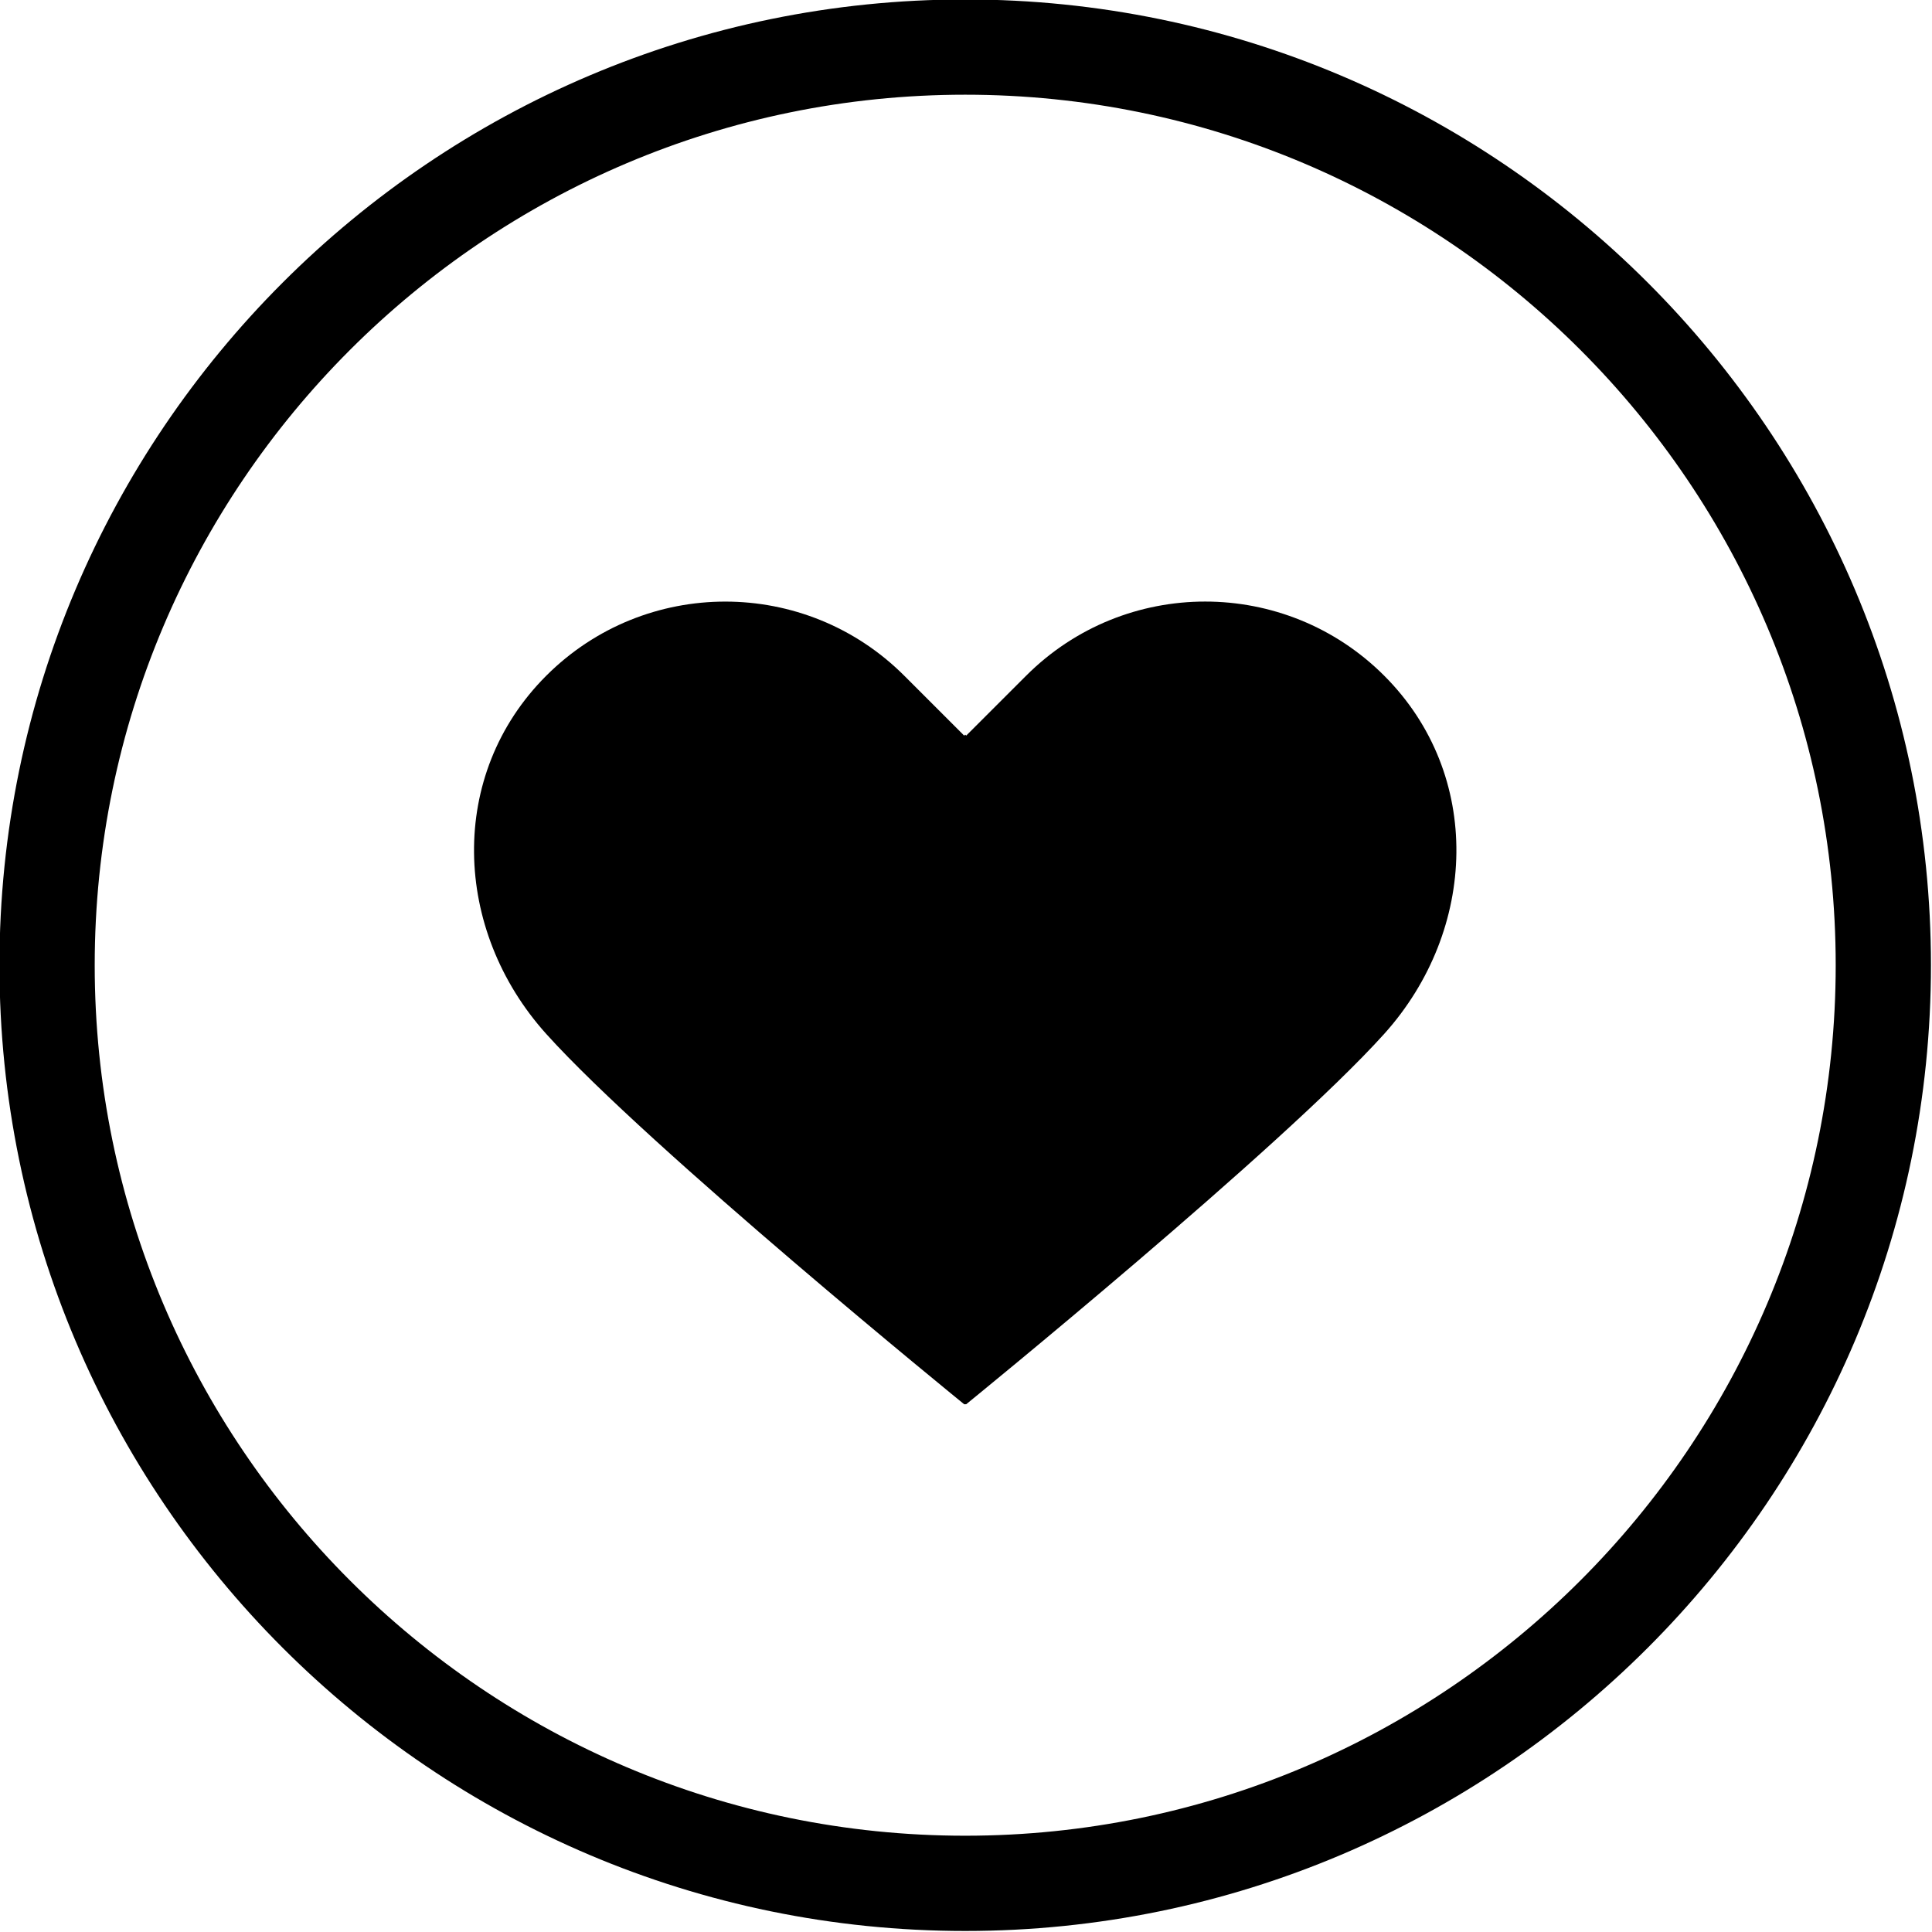 <?xml version="1.0" encoding="UTF-8"?><svg xmlns="http://www.w3.org/2000/svg" xmlns:xlink="http://www.w3.org/1999/xlink" height="121.7" preserveAspectRatio="xMidYMid meet" version="1.0" viewBox="8.7 9.7 121.7 121.7" width="121.7" zoomAndPan="magnify"><g id="change1_1"><path d="M69.499,131.335c-33.543,0-60.833-27.29-60.833-60.835c0-33.544,27.29-60.834,60.833-60.834 c33.545,0,60.835,27.29,60.835,60.834C130.334,104.045,103.044,131.335,69.499,131.335z M69.499,15.666 c-30.235,0-54.833,24.599-54.833,54.834c0,30.236,24.598,54.835,54.833,54.835c30.236,0,54.835-24.599,54.835-54.835 C124.334,40.265,99.735,15.666,69.499,15.666z" fill="inherit"/></g><g id="change1_2"><path d="M69.563,98.155c0,0,19.867-16.146,26.332-23.33c5.892-6.55,6.229-16.33,0-22.56c-6.23-6.229-16.328-6.229-22.558,0 l-3.774,3.772L69.5,55.976l-0.064,0.063l-3.772-3.772c-6.229-6.229-16.327-6.229-22.557,0s-5.893,16.01,0,22.56 c6.464,7.184,26.329,23.33,26.329,23.33" fill="inherit"/></g></svg>